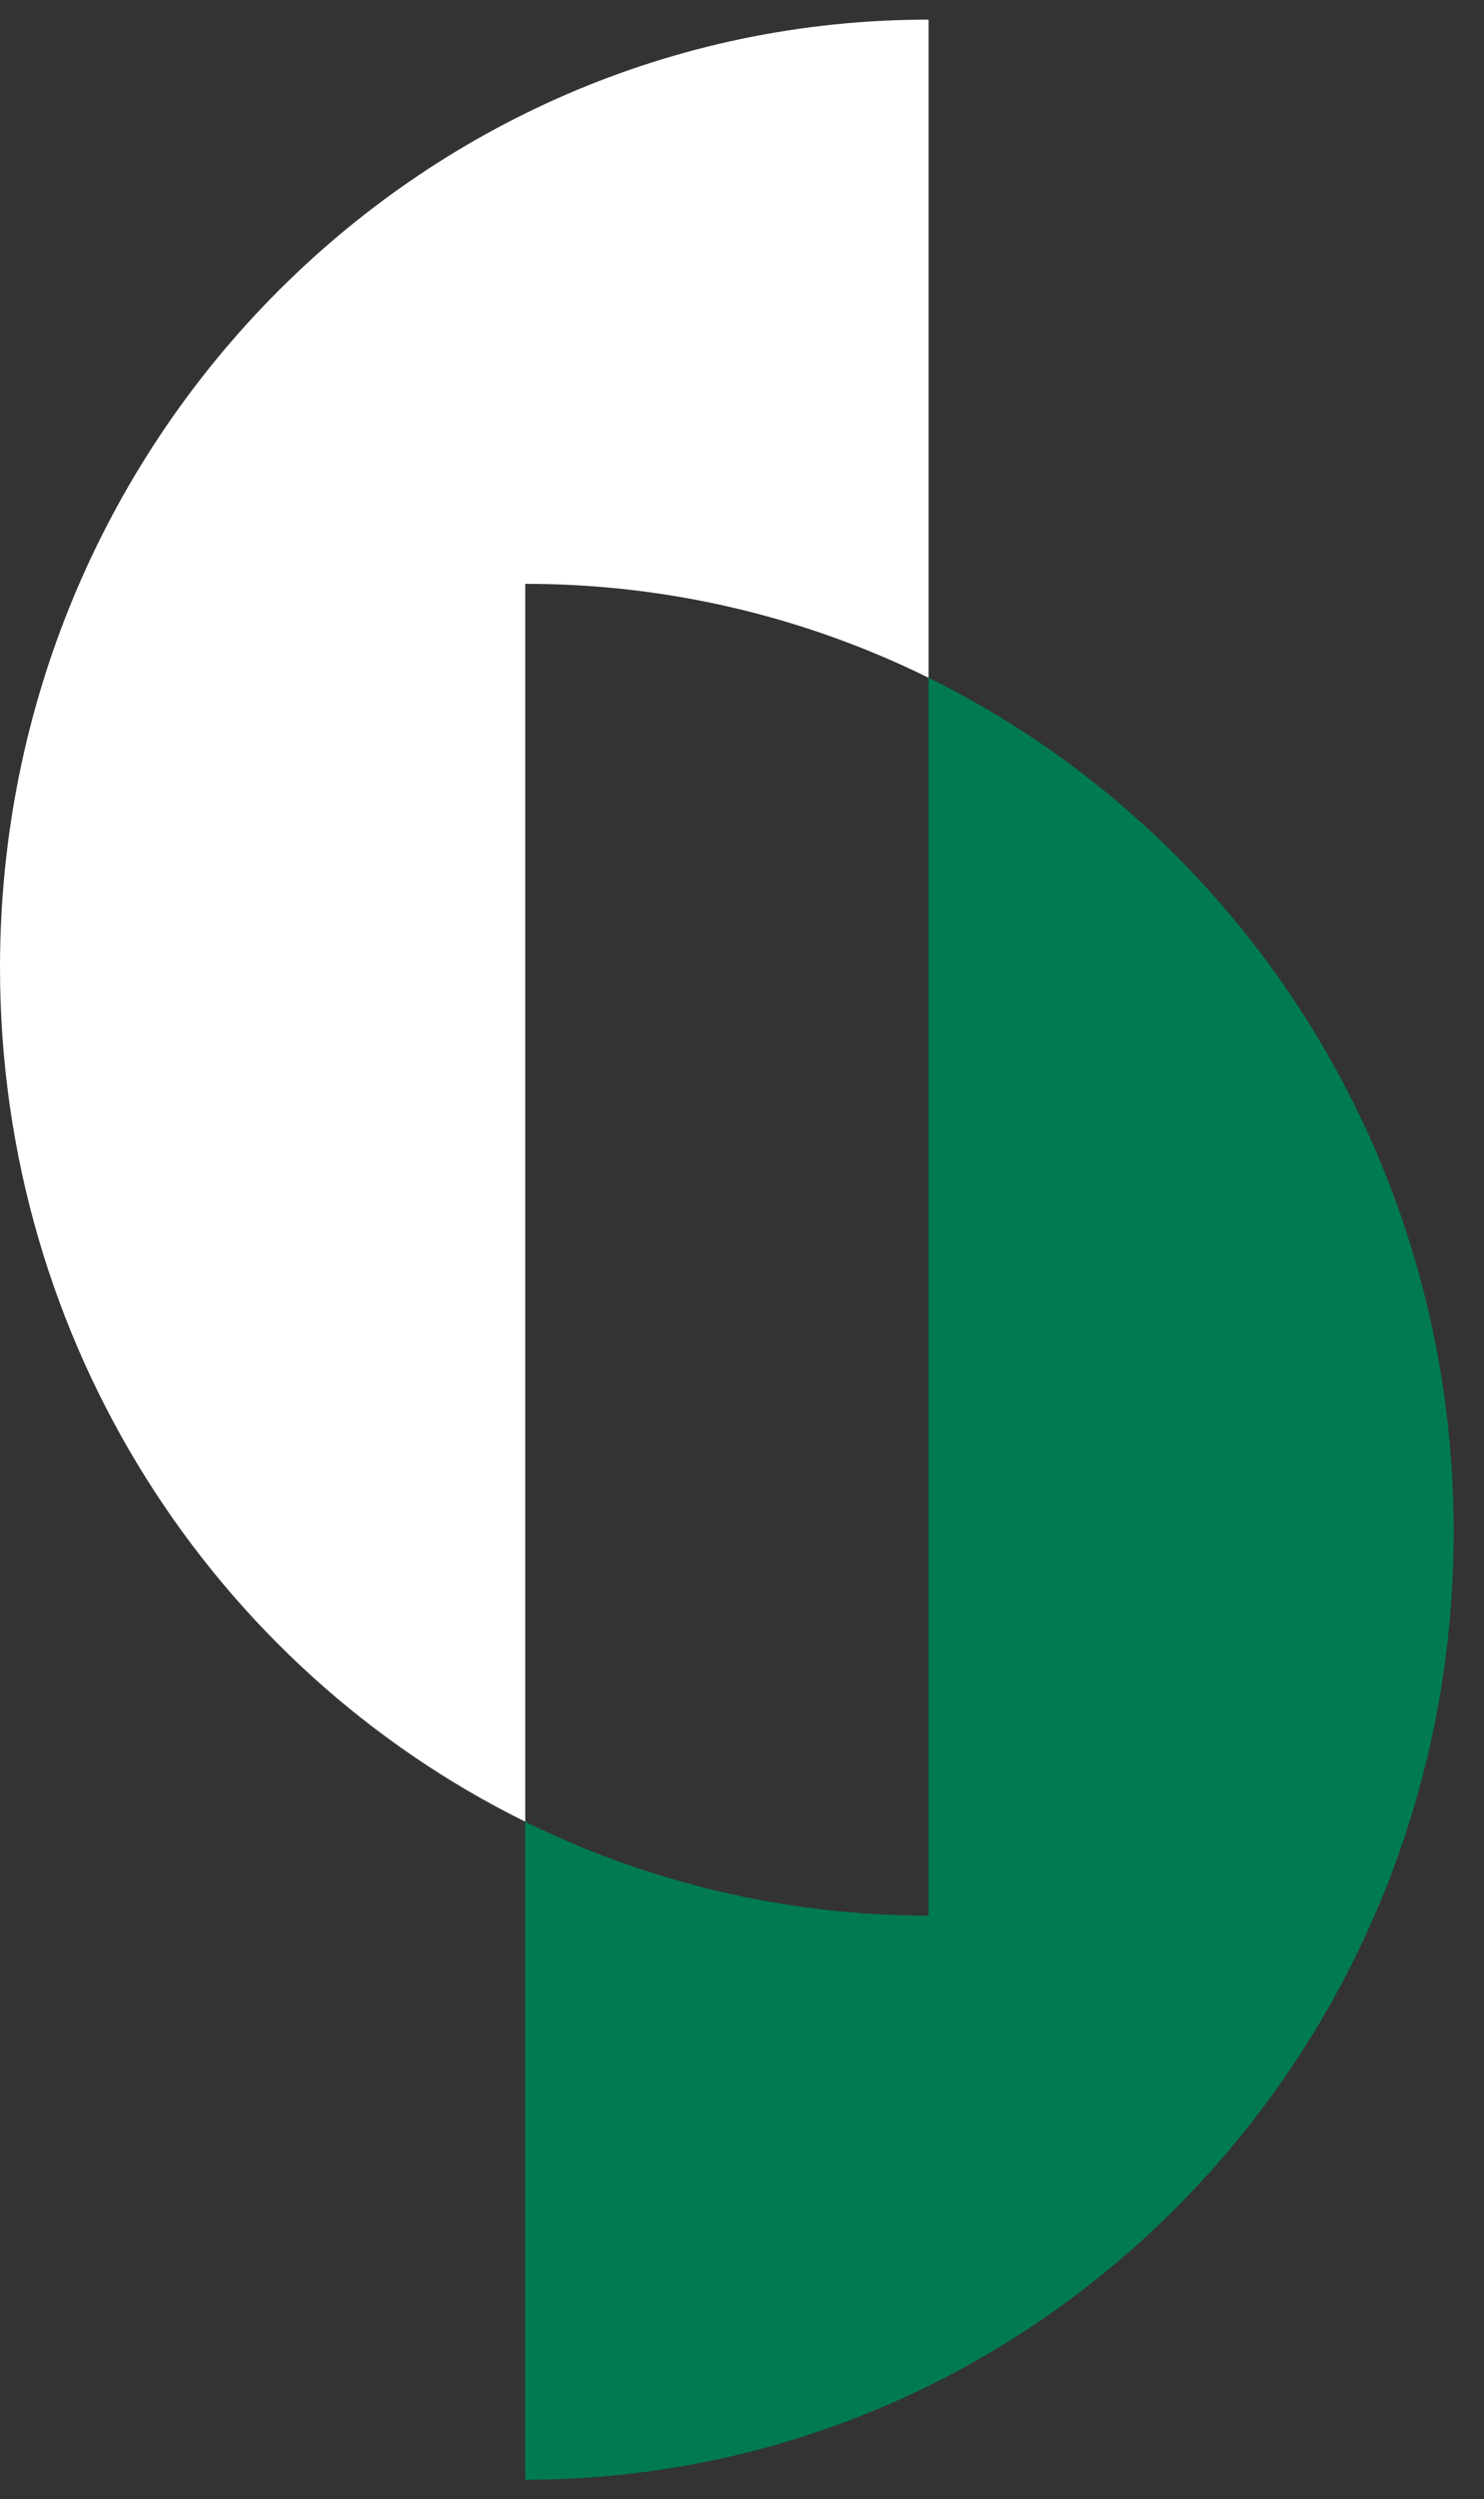 <?xml version="1.0" encoding="UTF-8"?> <svg xmlns="http://www.w3.org/2000/svg" width="41" height="69" viewBox="0 0 41 69" fill="none"><rect x="0" y="0" width="41" height="69" fill="#333333" stroke="none"/><path d="M25.654 18.712V52.888C21.661 52.888 17.879 51.956 14.508 50.295V68.464C28.679 68.464 40.163 56.746 40.163 42.293C40.166 31.91 34.24 22.942 25.654 18.712Z" fill="#007A53"></path><path d="M25.655 18.712V0.542C11.484 0.542 0 12.261 0 26.714C0 37.094 5.923 46.061 14.512 50.295V16.119C18.505 16.119 22.283 17.051 25.655 18.712Z" fill="white"></path></svg> 